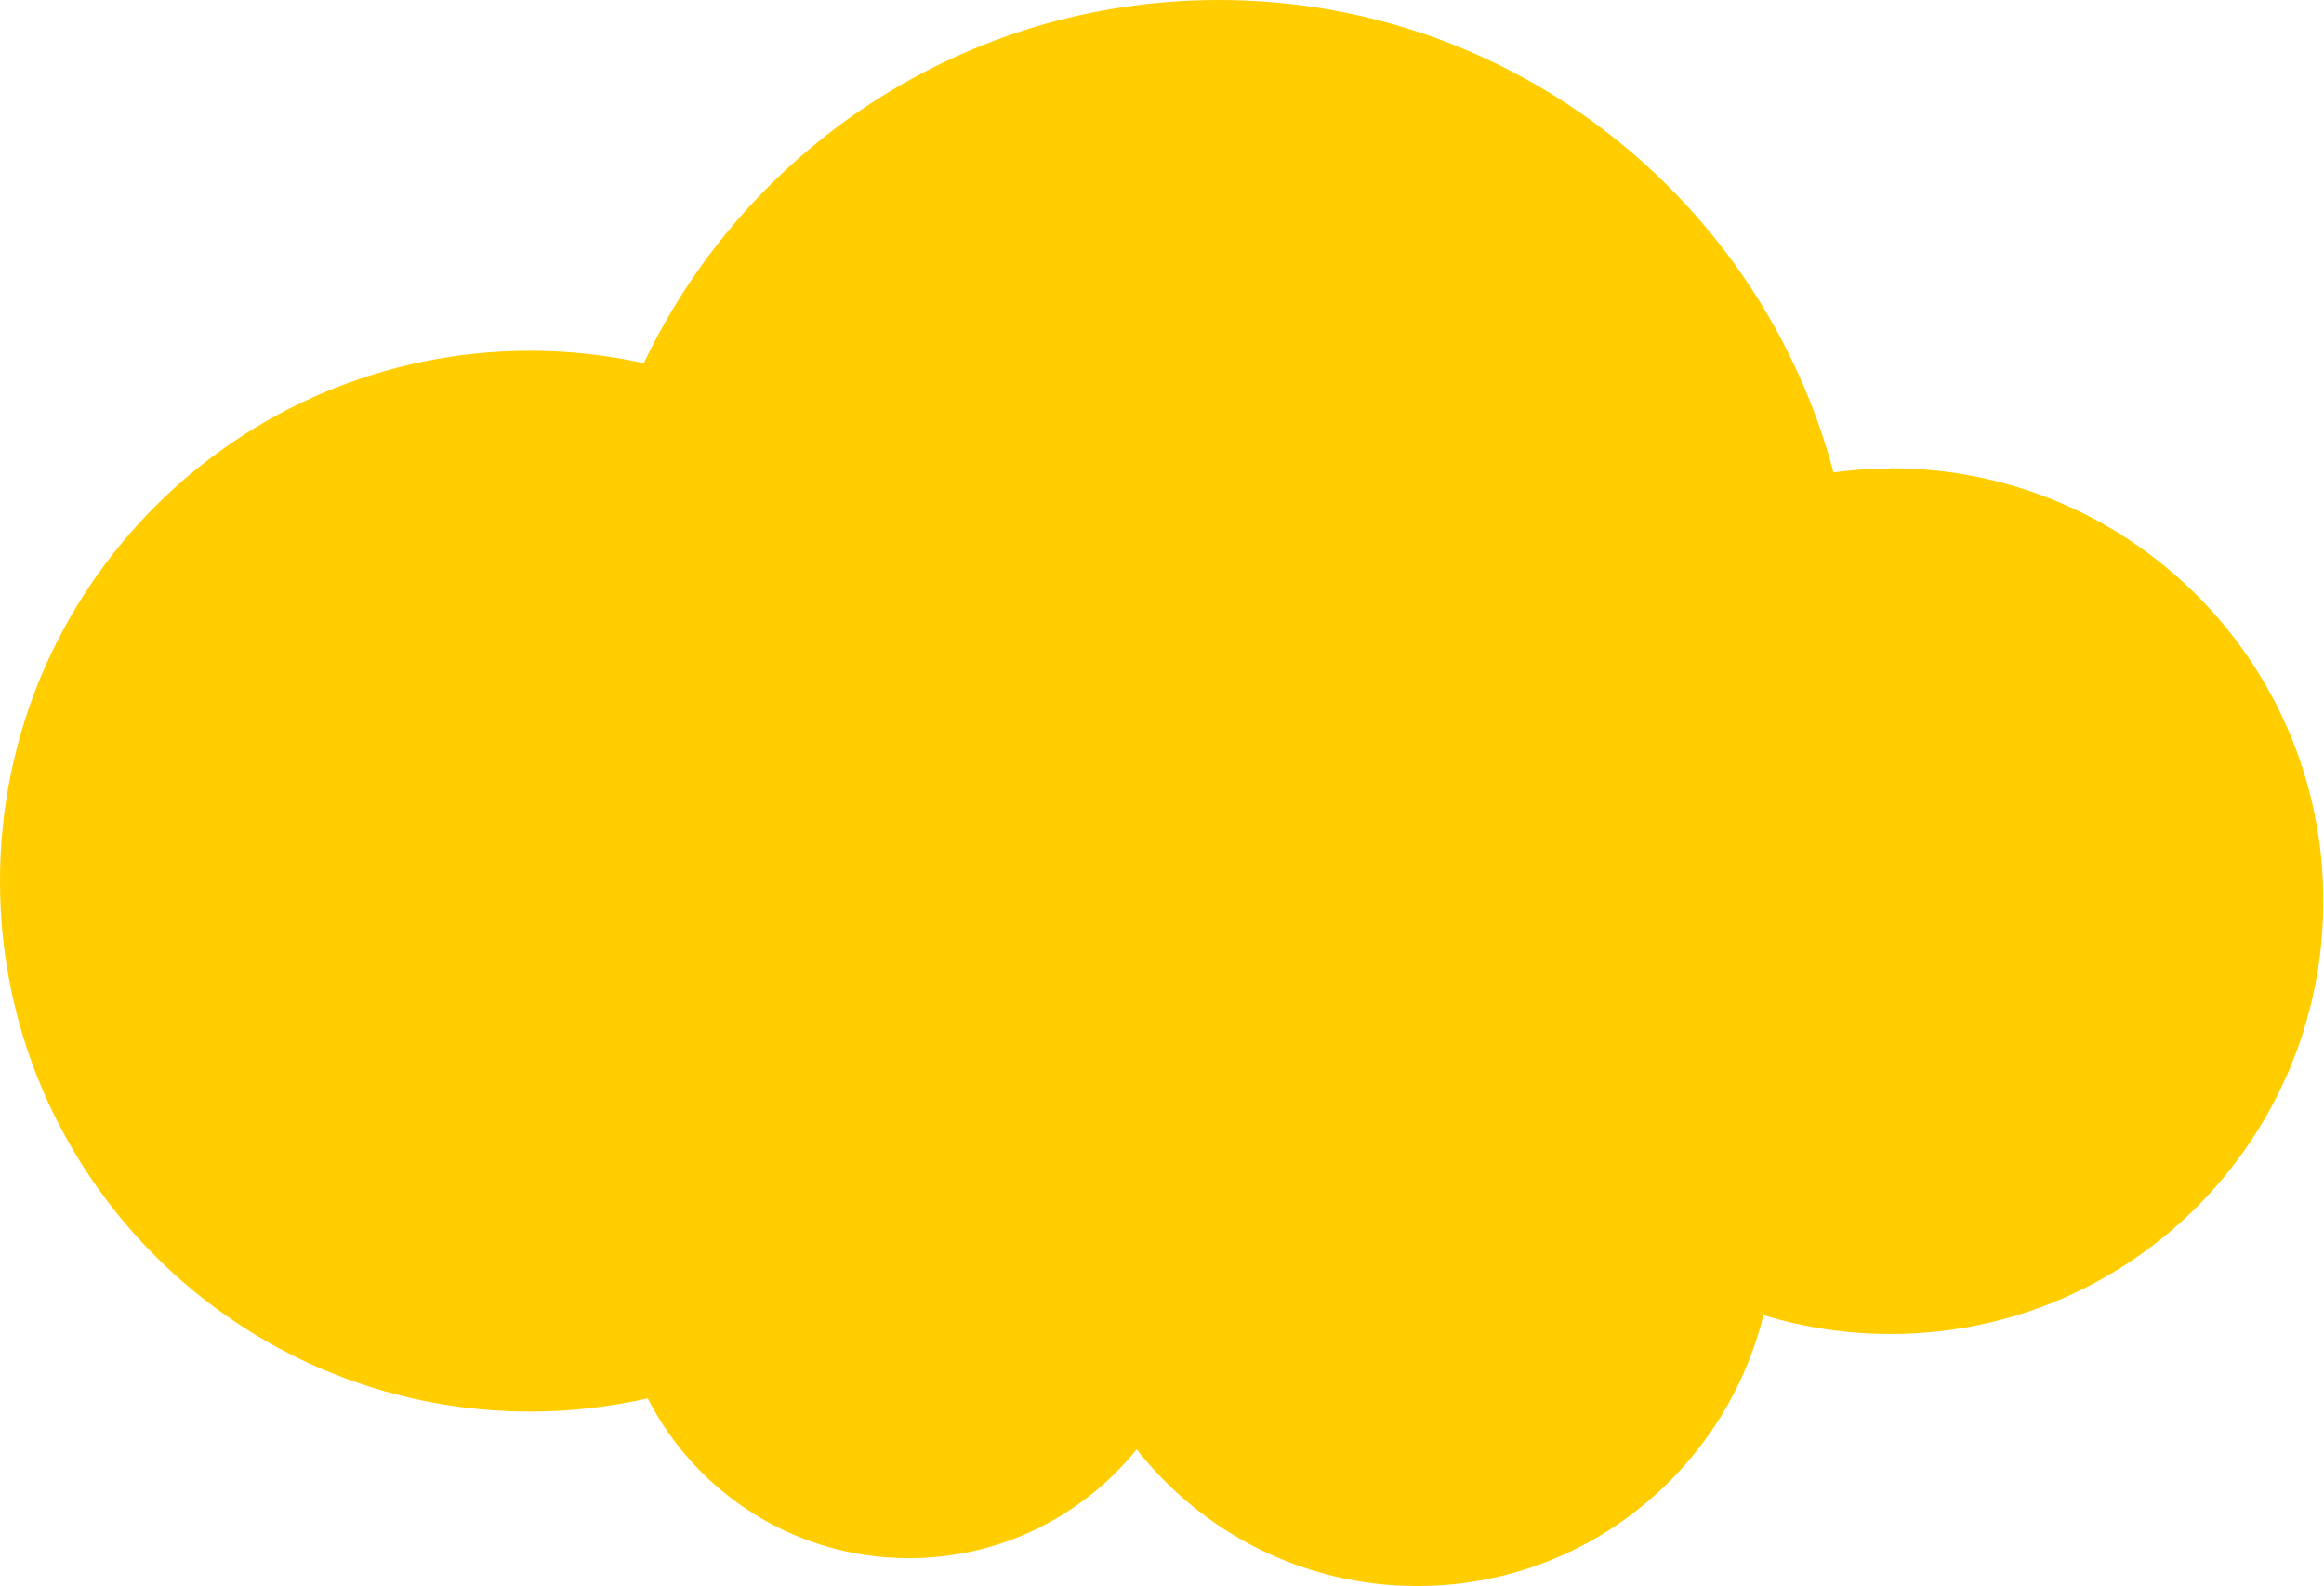 <?xml version="1.0" encoding="UTF-8" standalone="no"?><svg xmlns="http://www.w3.org/2000/svg" xmlns:xlink="http://www.w3.org/1999/xlink" fill="#000000" height="93.9" preserveAspectRatio="xMidYMid meet" version="1" viewBox="0.0 0.0 137.6 93.9" width="137.6" zoomAndPan="magnify"><g><g id="change1_1"><path d="M111.94,27.74c-1.15,0-2.28,.08-3.38,.23C104.27,11.87,89.6,0,72.15,0c-15.02,0-27.98,8.79-34.03,21.5-2.17-.47-4.41-.73-6.72-.73C14.06,20.77,0,34.83,0,52.17s14.06,31.4,31.4,31.4c2.39,0,4.71-.28,6.95-.78,2.88,5.62,8.72,9.46,15.46,9.46,5.45,0,10.31-2.51,13.49-6.44,3.87,4.92,9.87,8.09,16.61,8.09,9.91,0,18.22-6.83,20.5-16.04,2.38,.73,4.9,1.12,7.52,1.12,14.15,0,25.63-11.47,25.63-25.63s-11.47-25.63-25.63-25.63Z" fill="#ffcd00"/></g></g></svg>